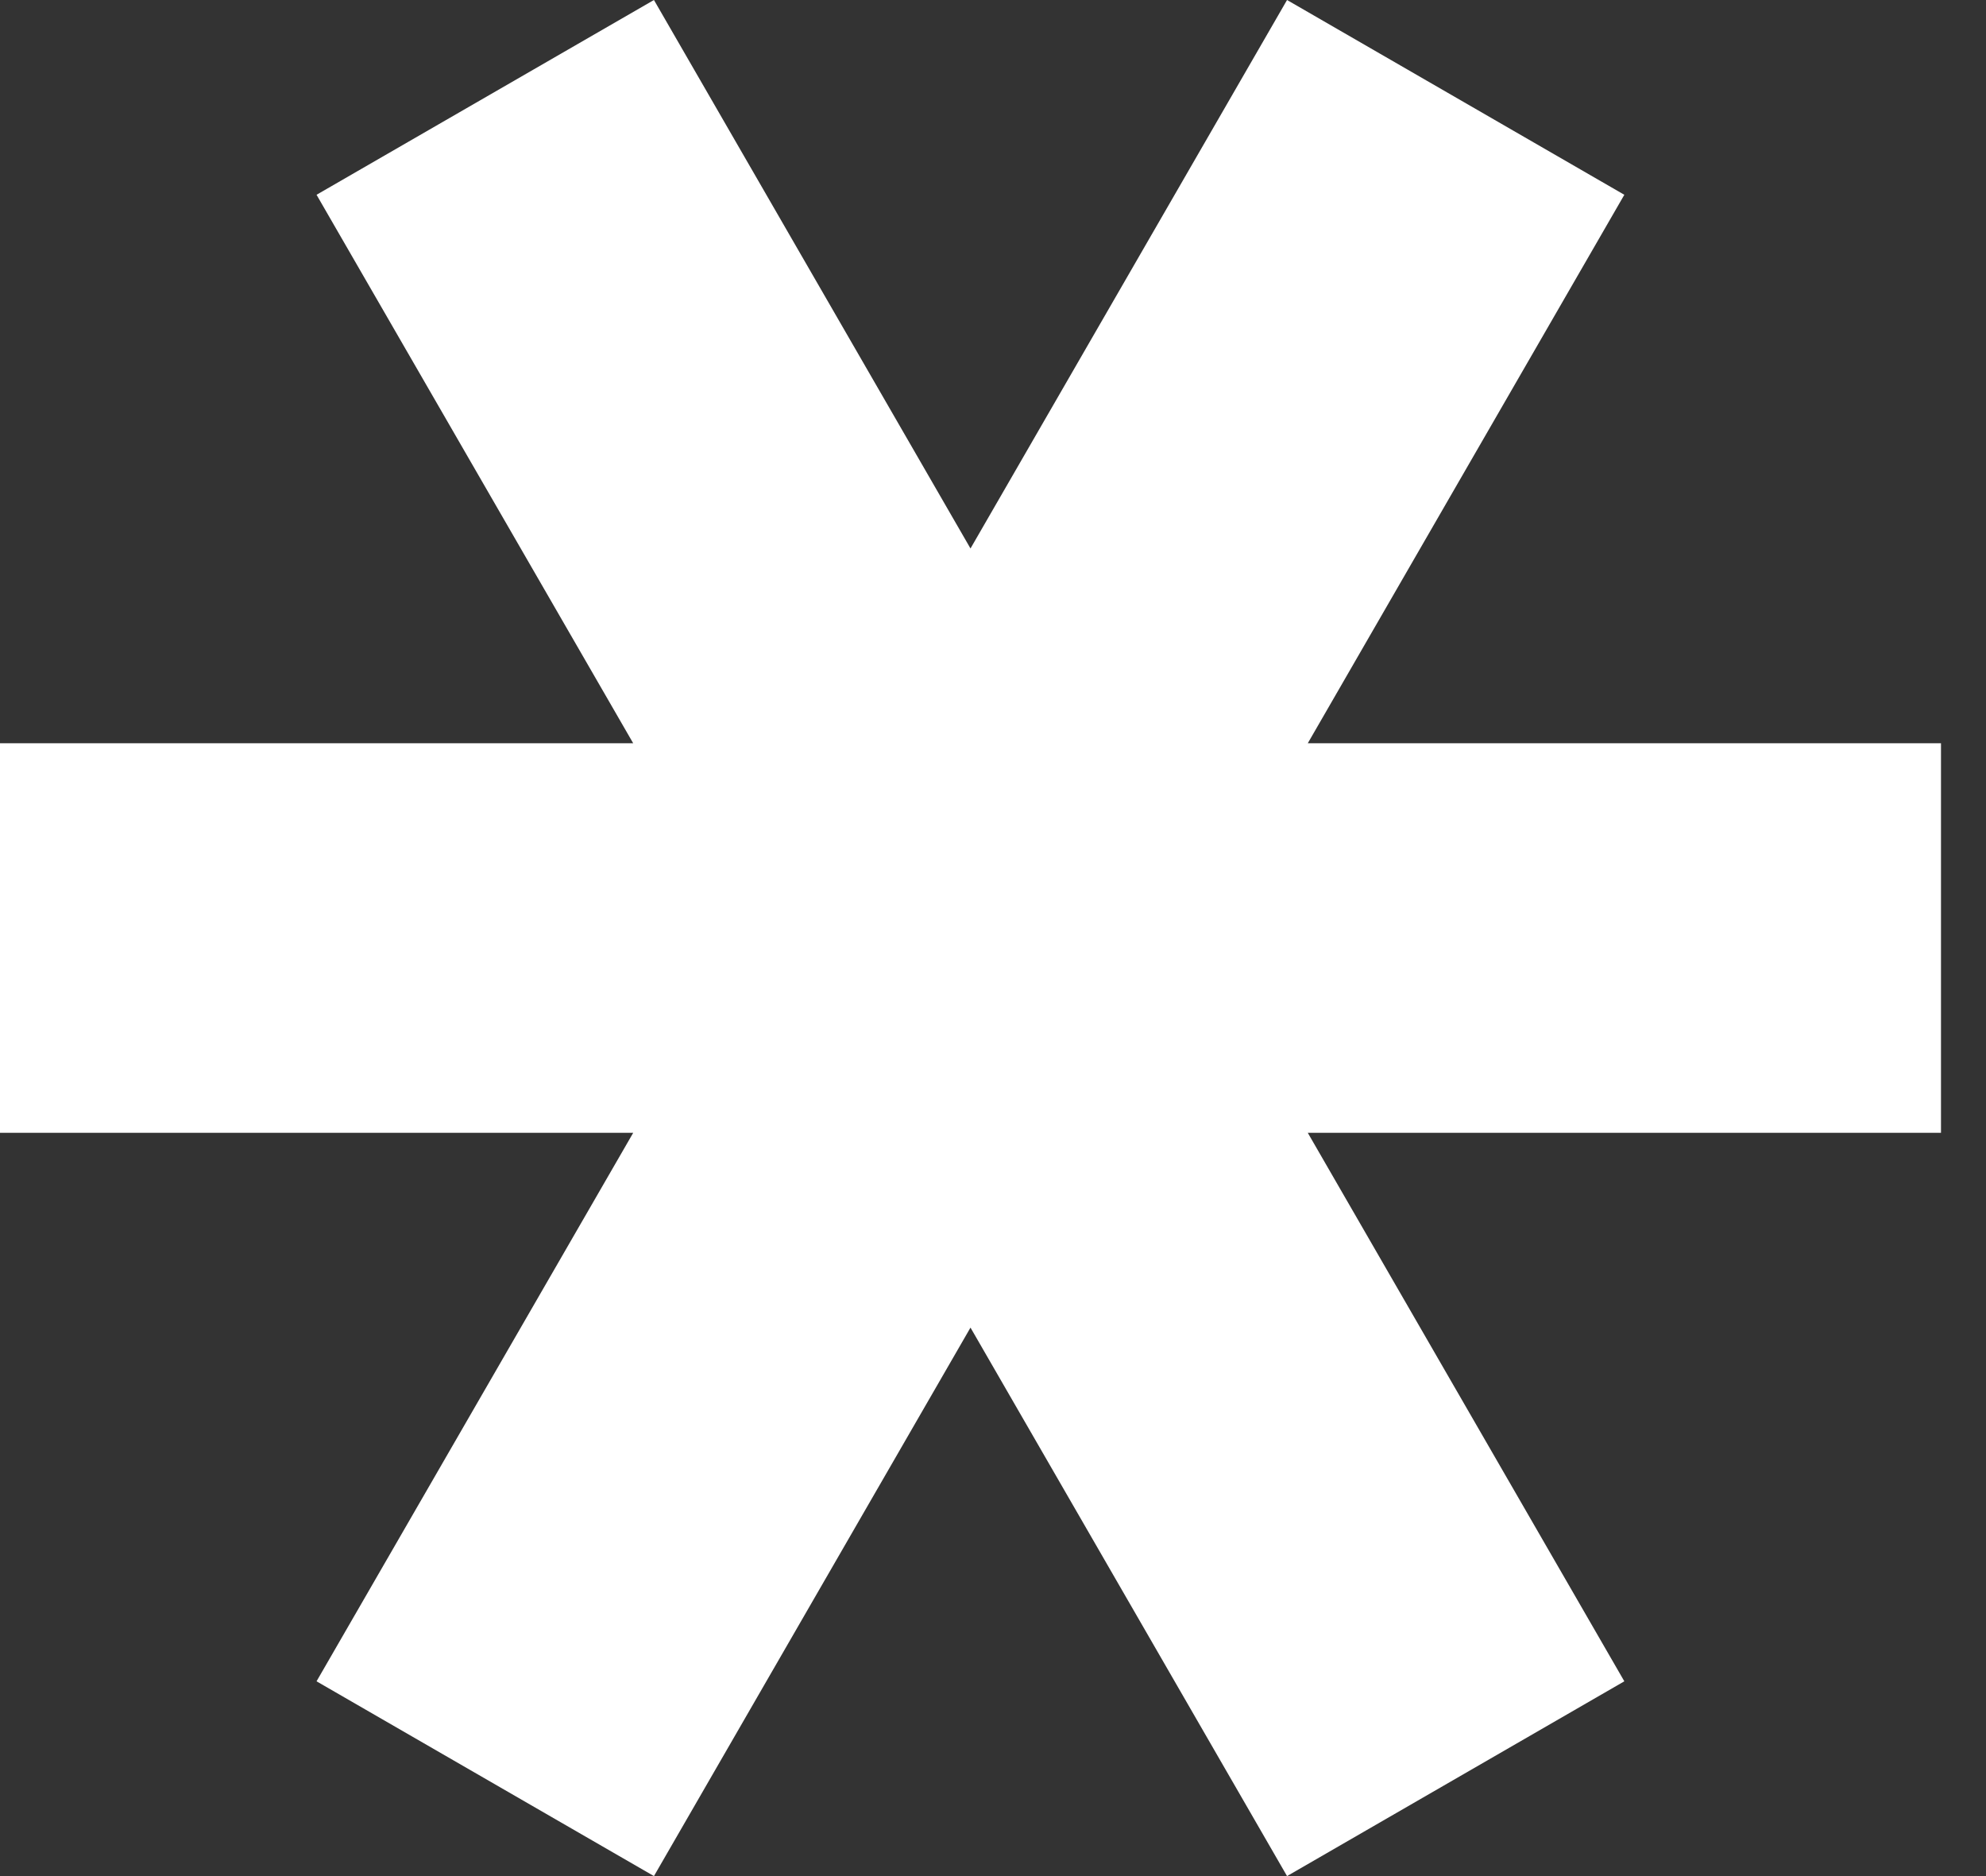 <?xml version="1.0" encoding="UTF-8"?> <svg xmlns="http://www.w3.org/2000/svg" width="18" height="17" viewBox="0 0 18 17" fill="none"><rect x="0" y="0" width="18" height="17" fill="#333333" stroke="none"/><path d="M5.739 10.265L2.869 15.235L5.927 17L8.796 12.03L11.665 17L14.722 15.235L11.853 10.265H17.592V6.735H11.853L14.722 1.765L11.665 0L8.796 4.97L5.927 0L2.869 1.765L5.739 6.735H0V10.265H5.739Z" fill="white"></path></svg> 